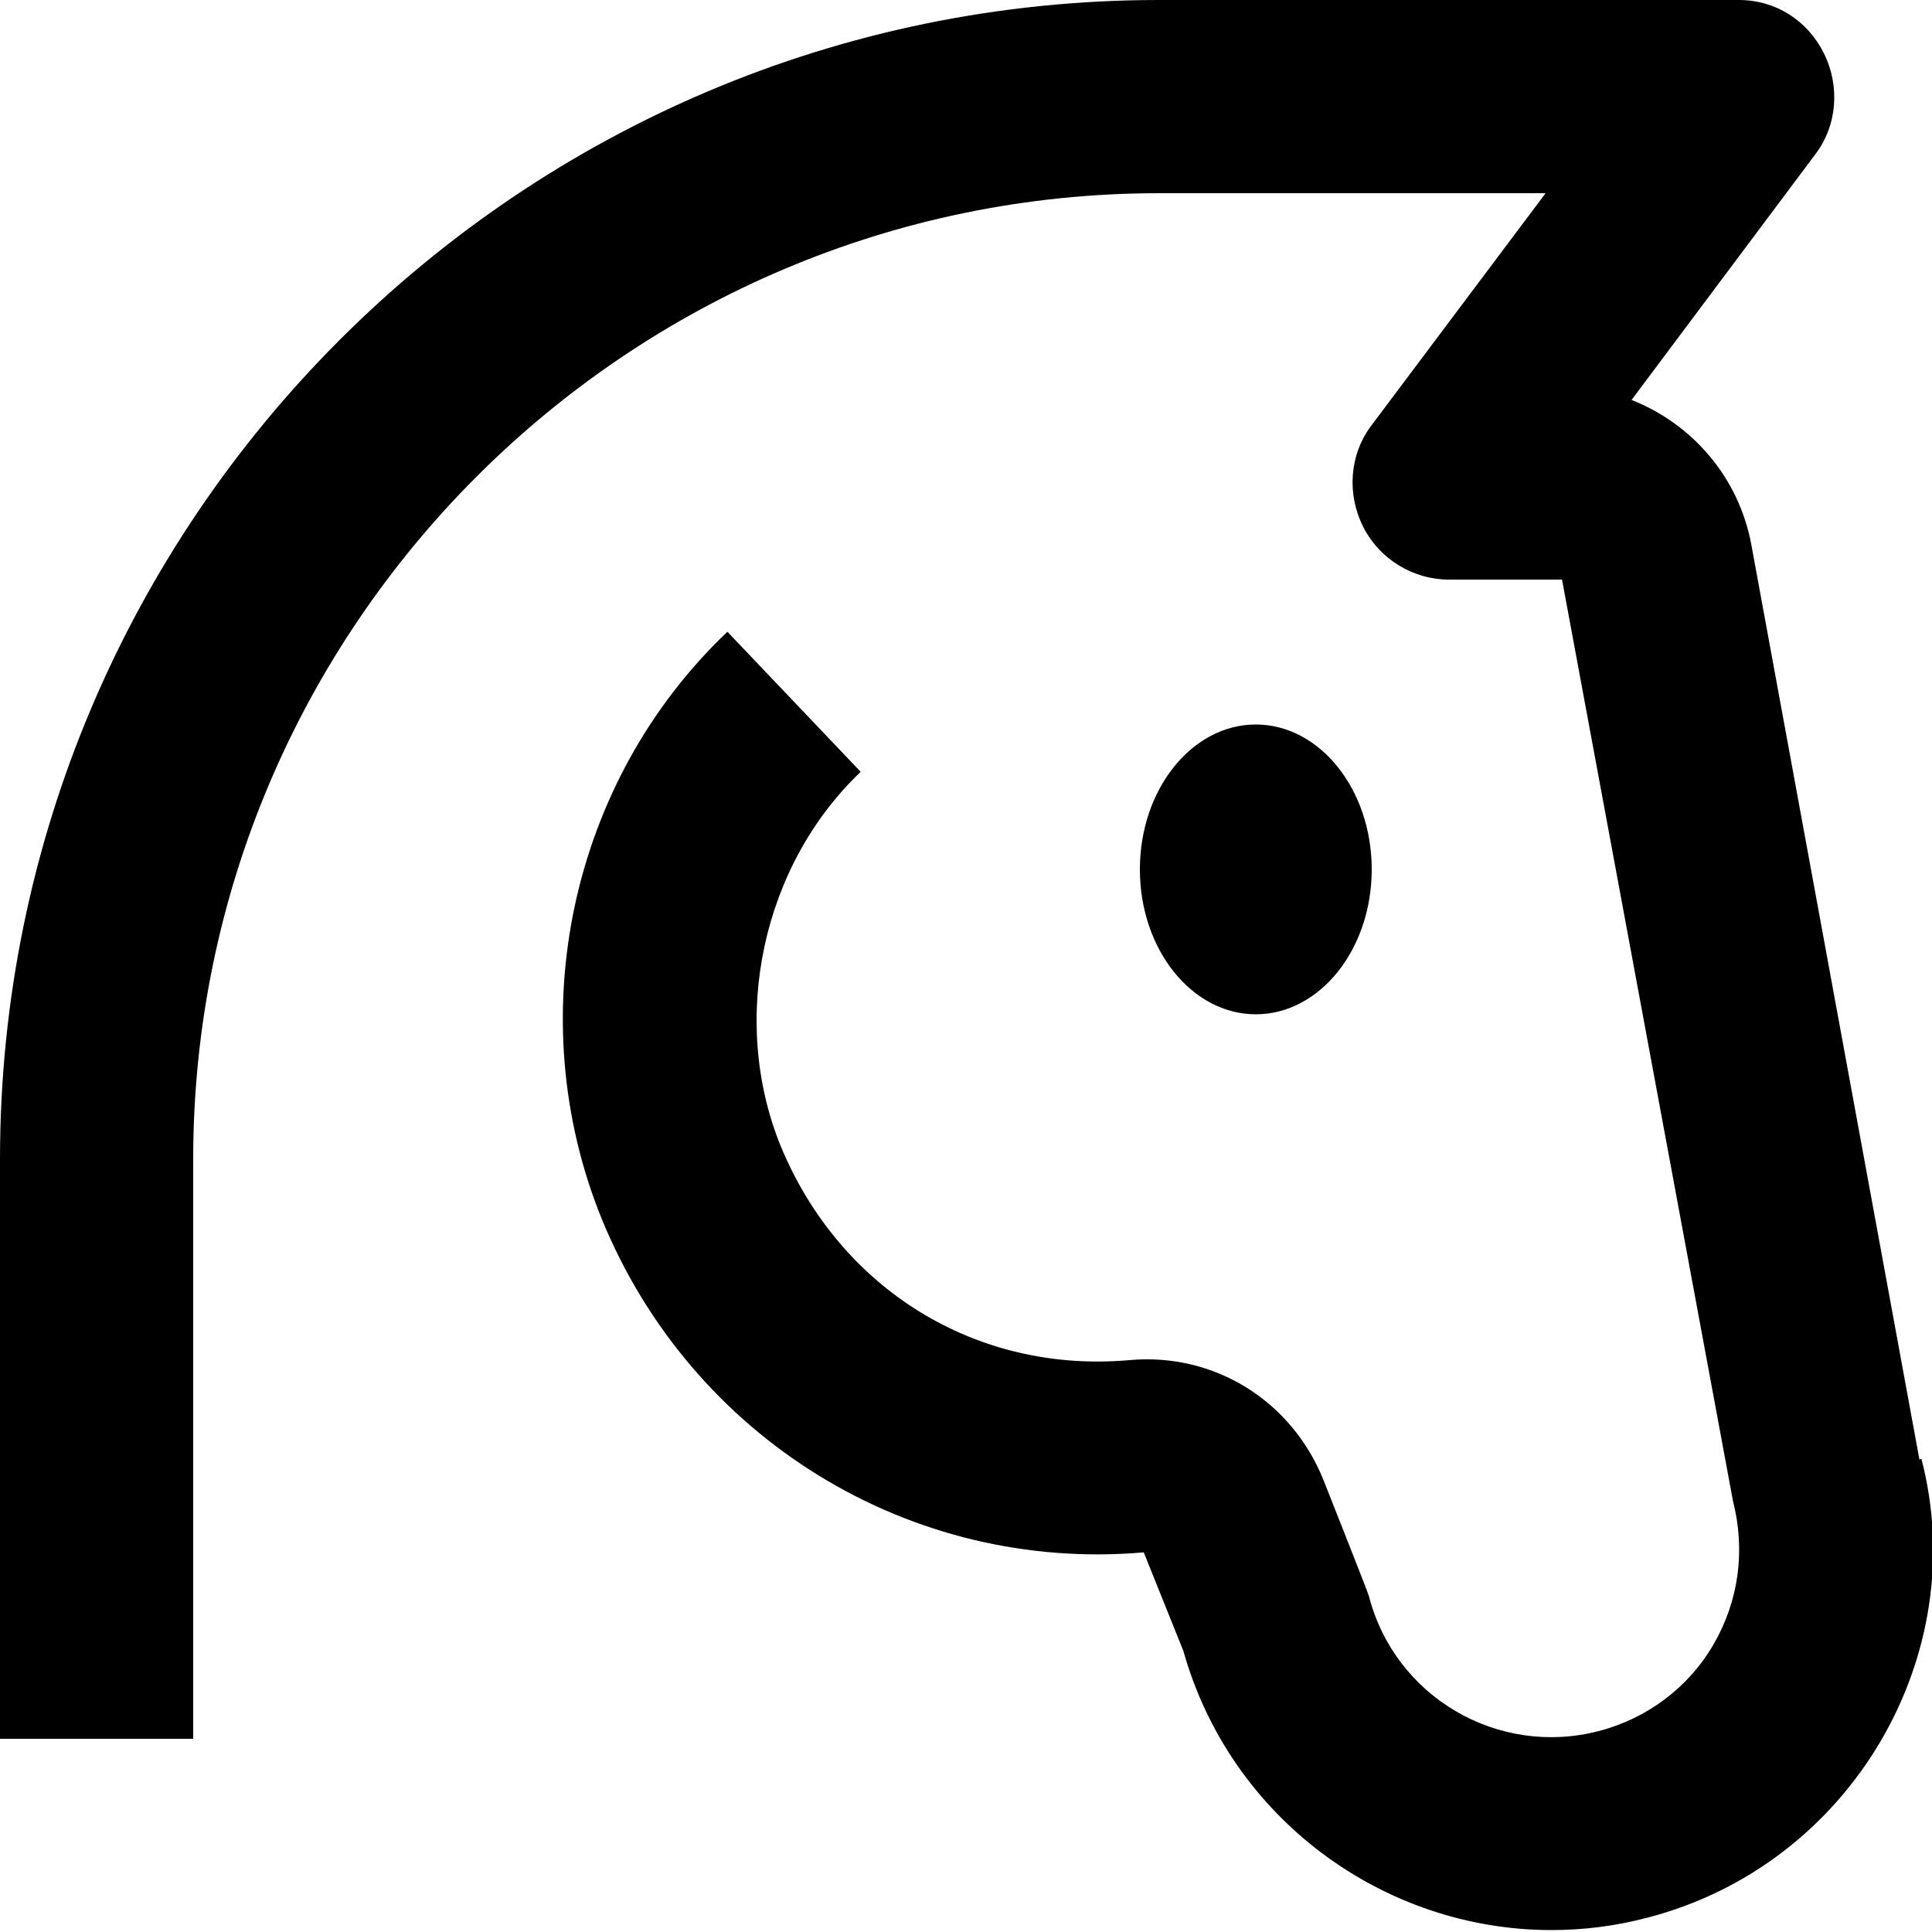 <svg viewBox="0 0 20 20" xmlns="http://www.w3.org/2000/svg"><path d="m13 10.5c-.66 0-1.2-.67-1.2-1.5s.54-1.5 1.2-1.5 1.2.67 1.2 1.5-.54 1.5-1.2 1.5zm6.87 4.61-1.74-9.47c-.13-.7-.61-1.25-1.24-1.5l1.9-2.54c.23-.3.26-.71.09-1.05s-.5-.55-.88-.55h-6c-6.62 0-12 5.38-12 12v6h2v-6c0-5.51 4.49-10 10-10h4l-1.8 2.4c-.23.3-.26.71-.09 1.05s.52.55.89.55h1.17l1.77 9.54c.13.51.06 1.03-.2 1.48s-.69.77-1.19.9c-1.04.27-2.11-.35-2.38-1.4-.01-.04-.47-1.2-.47-1.2-.33-.82-1.13-1.32-2.01-1.24-1.59.14-3-.74-3.61-2.22-.53-1.31-.19-2.9.83-3.87l-1.38-1.45c-1.63 1.55-2.15 3.99-1.3 6.08.93 2.27 3.19 3.66 5.61 3.45l.41 1.02c.49 1.74 2.08 2.89 3.81 2.89.33 0 .66-.04 1-.13 2.11-.55 3.36-2.72 2.83-4.75z" fill="currentColor"/></svg>